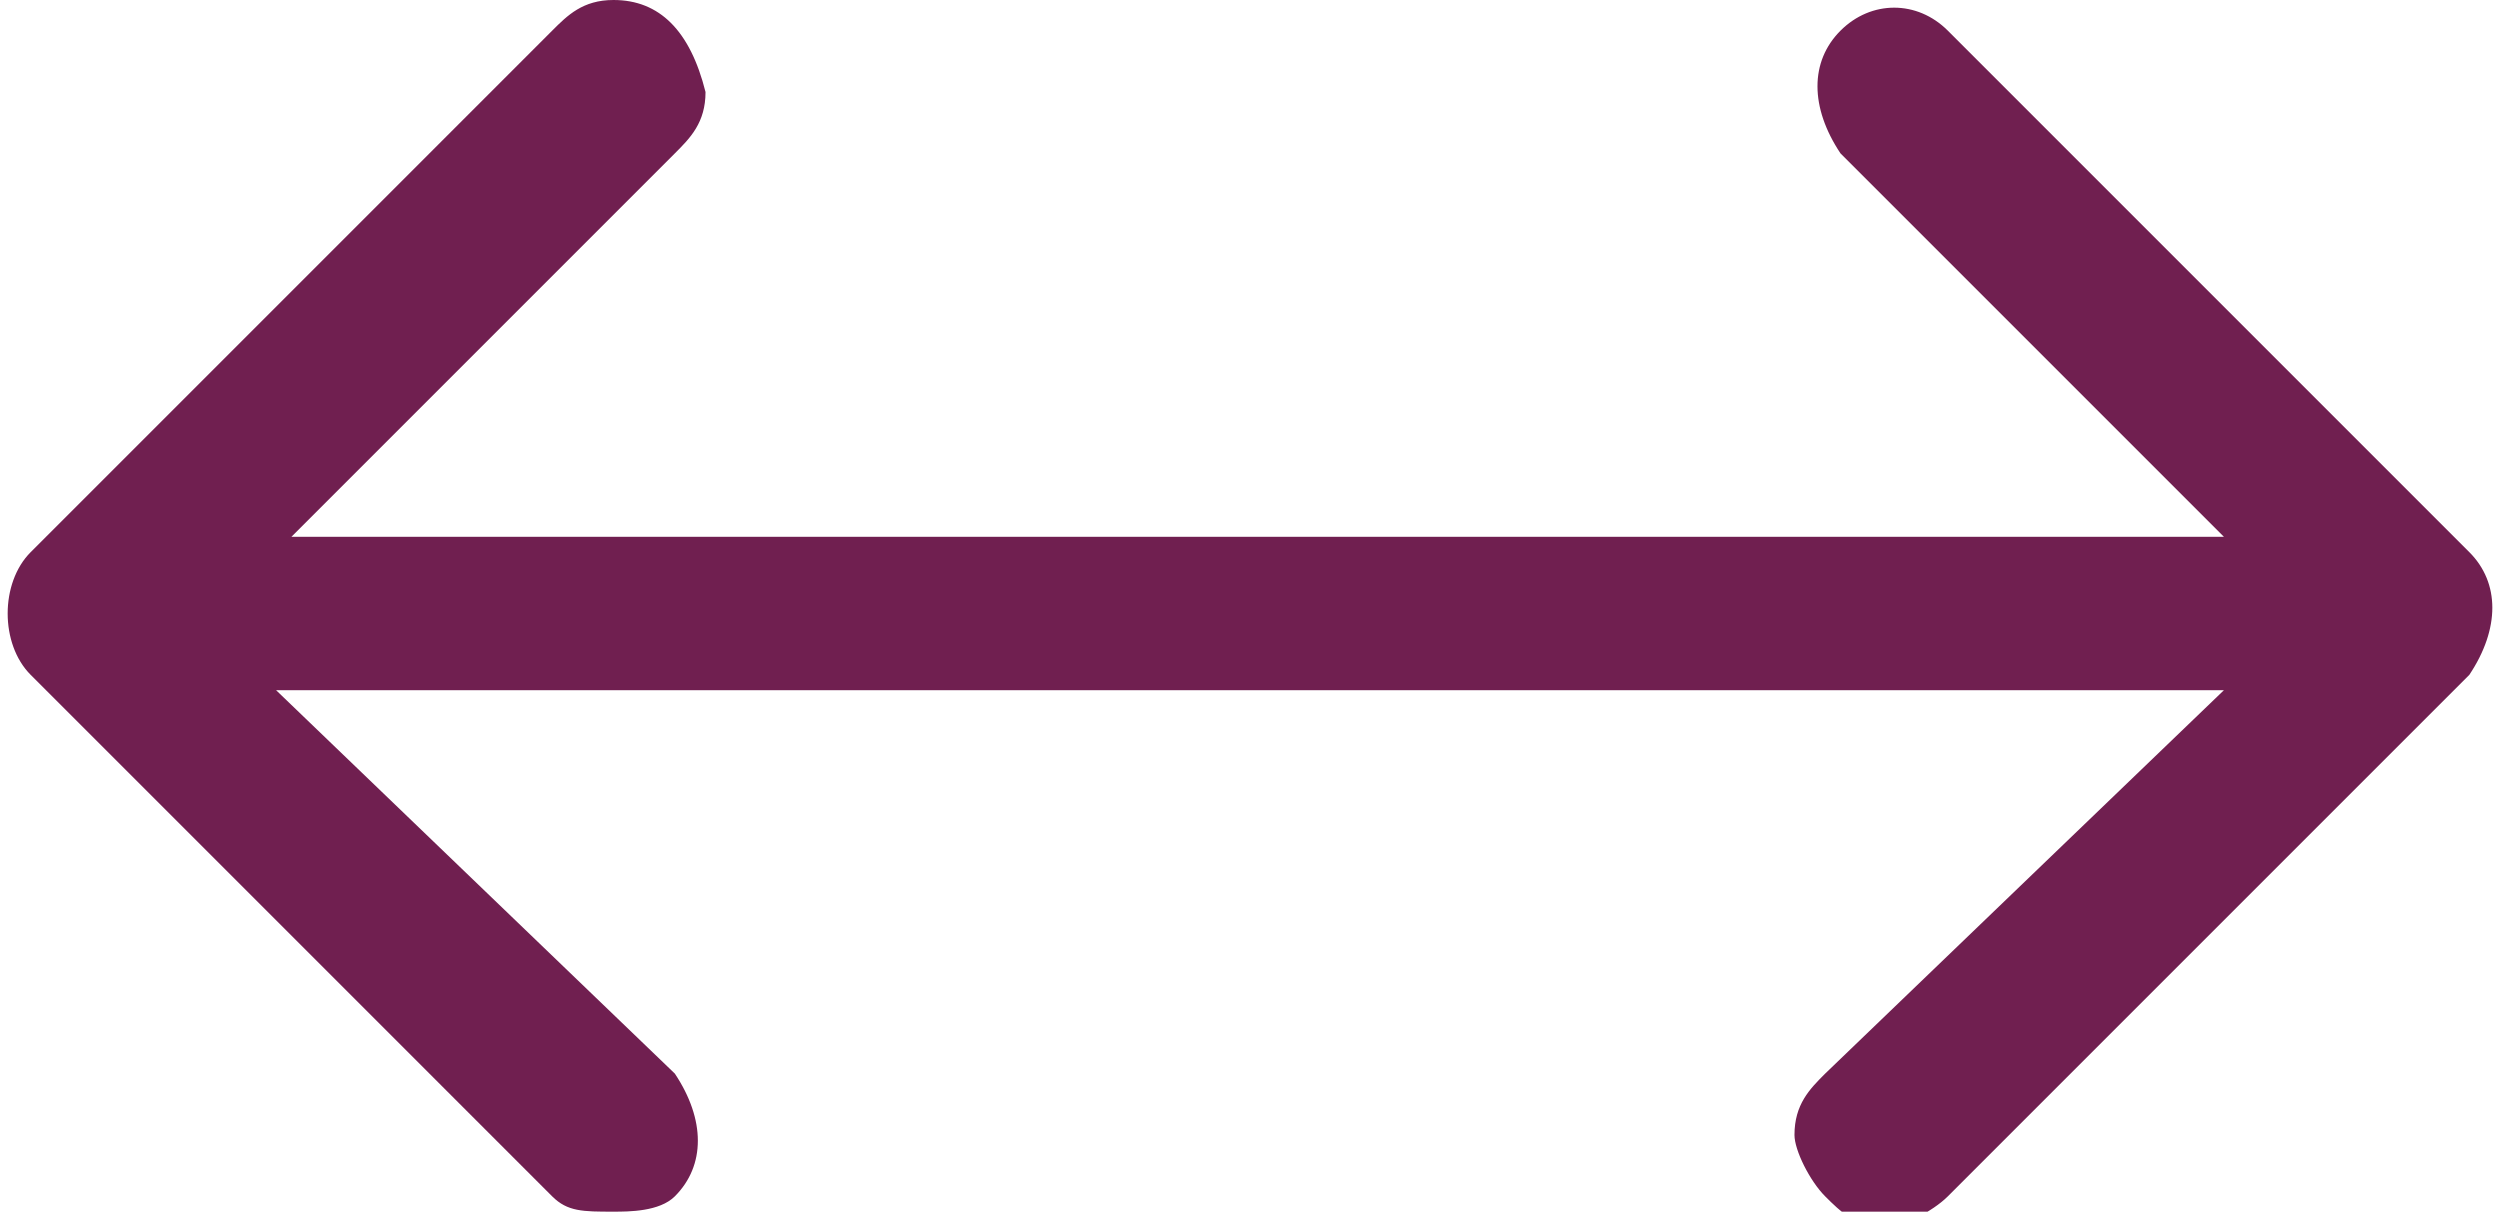<?xml version="1.0" encoding="utf-8"?>
<!-- Generator: Adobe Illustrator 27.2.0, SVG Export Plug-In . SVG Version: 6.00 Build 0)  -->
<svg version="1.1" id="Warstwa_1" xmlns="http://www.w3.org/2000/svg" xmlns:xlink="http://www.w3.org/1999/xlink" x="0px" y="0px"
	 viewBox="0 0 16.3 7.9" style="enable-background:new 0 0 16.3 7.9;" xml:space="preserve">
<style type="text/css">
	.st0{clip-path:url(#SVGID_00000150102447940134670070000000529110613707446186_);}
	.st1{fill:#701F50;}
</style>
<path class="st1" d="M16.1,3.6l-3.4-3.4c-0.2-0.2-0.5-0.2-0.7,0c-0.2,0.2-0.2,0.5,0,0.8l2.5,2.5H1.9l2.5-2.5
	c0.1-0.1,0.2-0.2,0.2-0.4C4.5,0.2,4.3,0,4,0h0h0C3.8,0,3.7,0.1,3.6,0.2L0.2,3.6c-0.2,0.2-0.2,0.6,0,0.8l3.4,3.4
	C3.7,7.9,3.8,7.9,4,7.9c0.1,0,0.3,0,0.4-0.1c0.2-0.2,0.2-0.5,0-0.8L1.8,4.5h12.7L11.9,7c-0.1,0.1-0.2,0.2-0.2,0.4
	c0,0.1,0.1,0.3,0.2,0.4s0.2,0.2,0.4,0.2h0v0c0.1,0,0.3-0.1,0.4-0.2l3.4-3.4C16.3,4.1,16.3,3.8,16.1,3.6z"/>
</svg>

